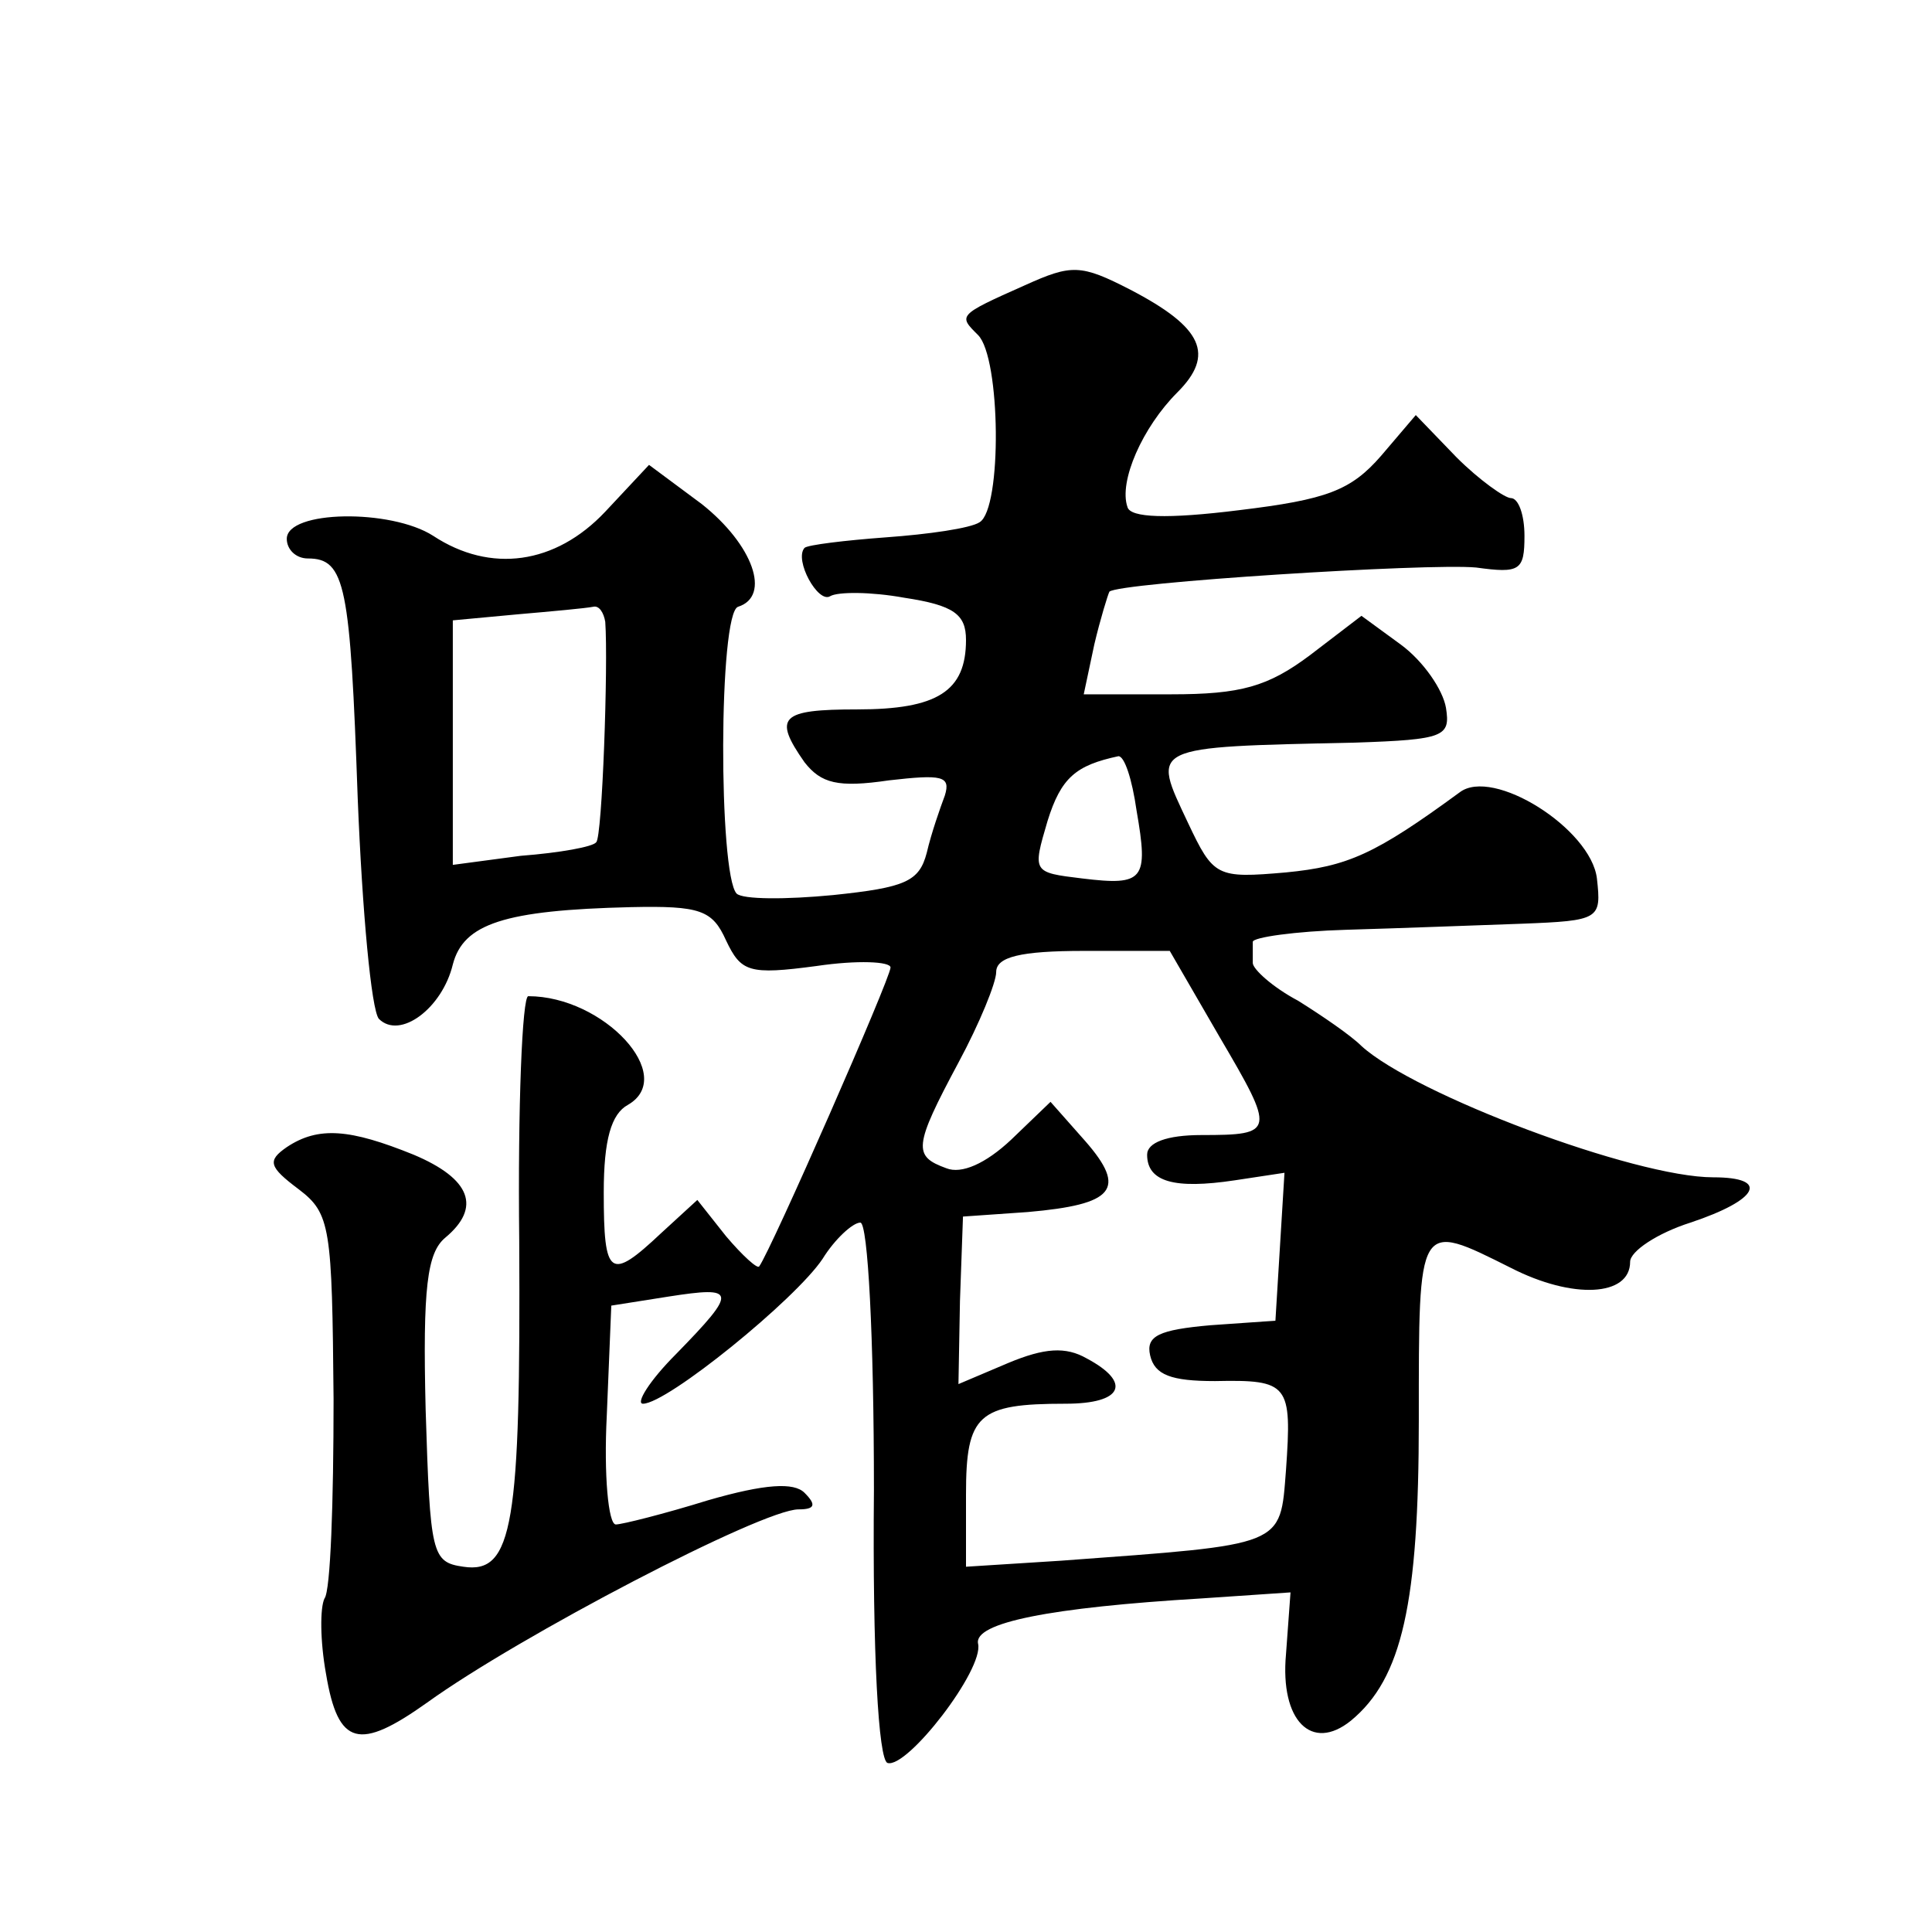 <?xml version="1.0" standalone="no"?>
<!DOCTYPE svg PUBLIC "-//W3C//DTD SVG 20010904//EN"
 "http://www.w3.org/TR/2001/REC-SVG-20010904/DTD/svg10.dtd">
<svg version="1.0" xmlns="http://www.w3.org/2000/svg"
 width="128pt" height="128pt" viewBox="0 0 128 128"
 preserveAspectRatio="xMidYMid meet">
<g transform="translate(0,128) scale(0.1,-0.1)"
fill="#0" stroke="none">
<path d="M679 1091 c-45 -20 -44 -20 -31 -33 15 -15 16 -115 1 -124 -6 -4 -34 -8
-62 -10 -27 -2 -52 -5 -54 -7 -7 -8 9 -37 17 -32 5 3 27 3 49 -1 33 -5 41 -11 41
-28 0 -34 -19 -46 -72 -46 -51 0 -56 -5 -35 -35 11 -14 22 -17 56 -12 35 4 41 3
37 -10 -3 -8 -9 -25 -12 -38 -5 -19 -14 -23 -62 -28 -31 -3 -60 -3 -64 1 -12 13
-12 186 1 190 22 7 10 41 -24 68 l-35 26 -29 -31 c-33 -35 -76 -41 -114 -16 -28
18 -97 17 -97 -2 0 -7 6 -13 14 -13 25 0 28 -18 33 -159 3 -75 9 -140 14 -146 14
-14 42 7 49 36 7 27 34 36 118 38 46 1 54 -2 63 -22 10 -21 15 -23 60 -17 27 4
49 3 49 -1 0 -7 -79 -187 -87 -198 -1 -2 -11 7 -22 20 l-19 24 -24 -22 c-34 -32
-38 -29 -38 27 0 35 5 52 16 58 33 19 -16 72 -66 72 -4 0 -7 -73 -6 -162 1 -188
-4 -221 -37 -216 -21 3 -22 8 -25 104 -2 81 1 104 13 114 24 20 17 39 -21 55 -42
17 -63 19 -84 5 -13 -9 -12 -13 8 -28 21 -16 22 -25 23 -139 0 -68 -2 -127 -6 -132
-3 -6 -3 -28 1 -50 8 -48 22 -51 67 -19 61 44 222 128 246 128 11 0 12 3 4 11 -7
7 -26 6 -64 -5 -29 -9 -57 -16 -61 -16 -5 0 -8 33 -6 72 l3 73 38 6 c45 7 46 4
5 -38 -18 -18 -27 -33 -22 -33 16 0 101 69 119 96 8 13 20 24 25 24 5 0 9 -76 9
-177 -1 -109 3 -179 9 -181 13 -4 64 62 60 79 -3 14 48 24 148 30 l59 4 -3 -41
c-4 -44 17 -65 43 -44 34 28 45 78 45 199 0 133 -1 132 61 101 41 -21 79 -19 79
4 0 7 18 19 40 26 45 15 53 30 15 30 -52 0 -198 55 -233 87 -7 7 -26 20 -42 30
-17 9 -30 21 -30 25 0 4 0 11 0 14 0 3 28 7 62 8 35 1 87 3 116 4 52 2 53 3 50
30 -4 33 -69 74 -91 57 -56 -41 -74 -49 -115 -53 -46 -4 -48 -3 -65 33 -24 51 -27
50 111 53 59 2 63 4 60 23 -2 12 -15 31 -30 42 l-26 19 -34 -26 c-28 -21 -46 -26
-92 -26 l-58 0 7 33 c4 17 9 33 10 35 6 6 211 19 243 16 29 -4 32 -2 32 21 0 14
-4 25 -9 25 -4 0 -21 12 -36 27 l-27 28 -23 -27 c-20 -23 -36 -29 -94 -36 -48 -6
-72 -5 -74 2 -6 17 10 53 33 76 25 25 17 43 -31 68 -33 17 -39 17 -70 3z m-278
-223 c2 -28 -2 -143 -6 -146 -2 -3 -24 -7 -50 -9 l-45 -6 0 81 0 81 43 4 c23 2
45 4 50 5 4 1 7 -4 8 -10z m352 -125 c8 -46 5 -50 -36 -45 -33 4 -33 4 -23 38 9
29 19 37 47 43 4 0 9 -15 12 -36z m55 -150 c37 -63 37 -65 -12 -65 -23 0 -36 -5
-36 -13 0 -18 18 -23 58 -17 l33 5 -3 -49 -3 -49 -43 -3 c-34 -3 -43 -7 -40 -20
3 -13 14 -17 43 -17 49 1 51 -2 47 -59 -4 -51 0 -49 -149 -60 l-63 -4 0 48 c0 53
8 60 66 60 38 0 44 14 14 30 -14 8 -28 7 -52 -3 l-33 -14 1 55 2 56 43 3 c57 5
66 15 38 47 l-23 26 -26 -25 c-17 -16 -33 -23 -43 -19 -22 8 -22 14 8 70 14 26
25 53 25 60 0 10 16 14 58 14 l57 0 33 -57z"/>
</g>
</svg>

